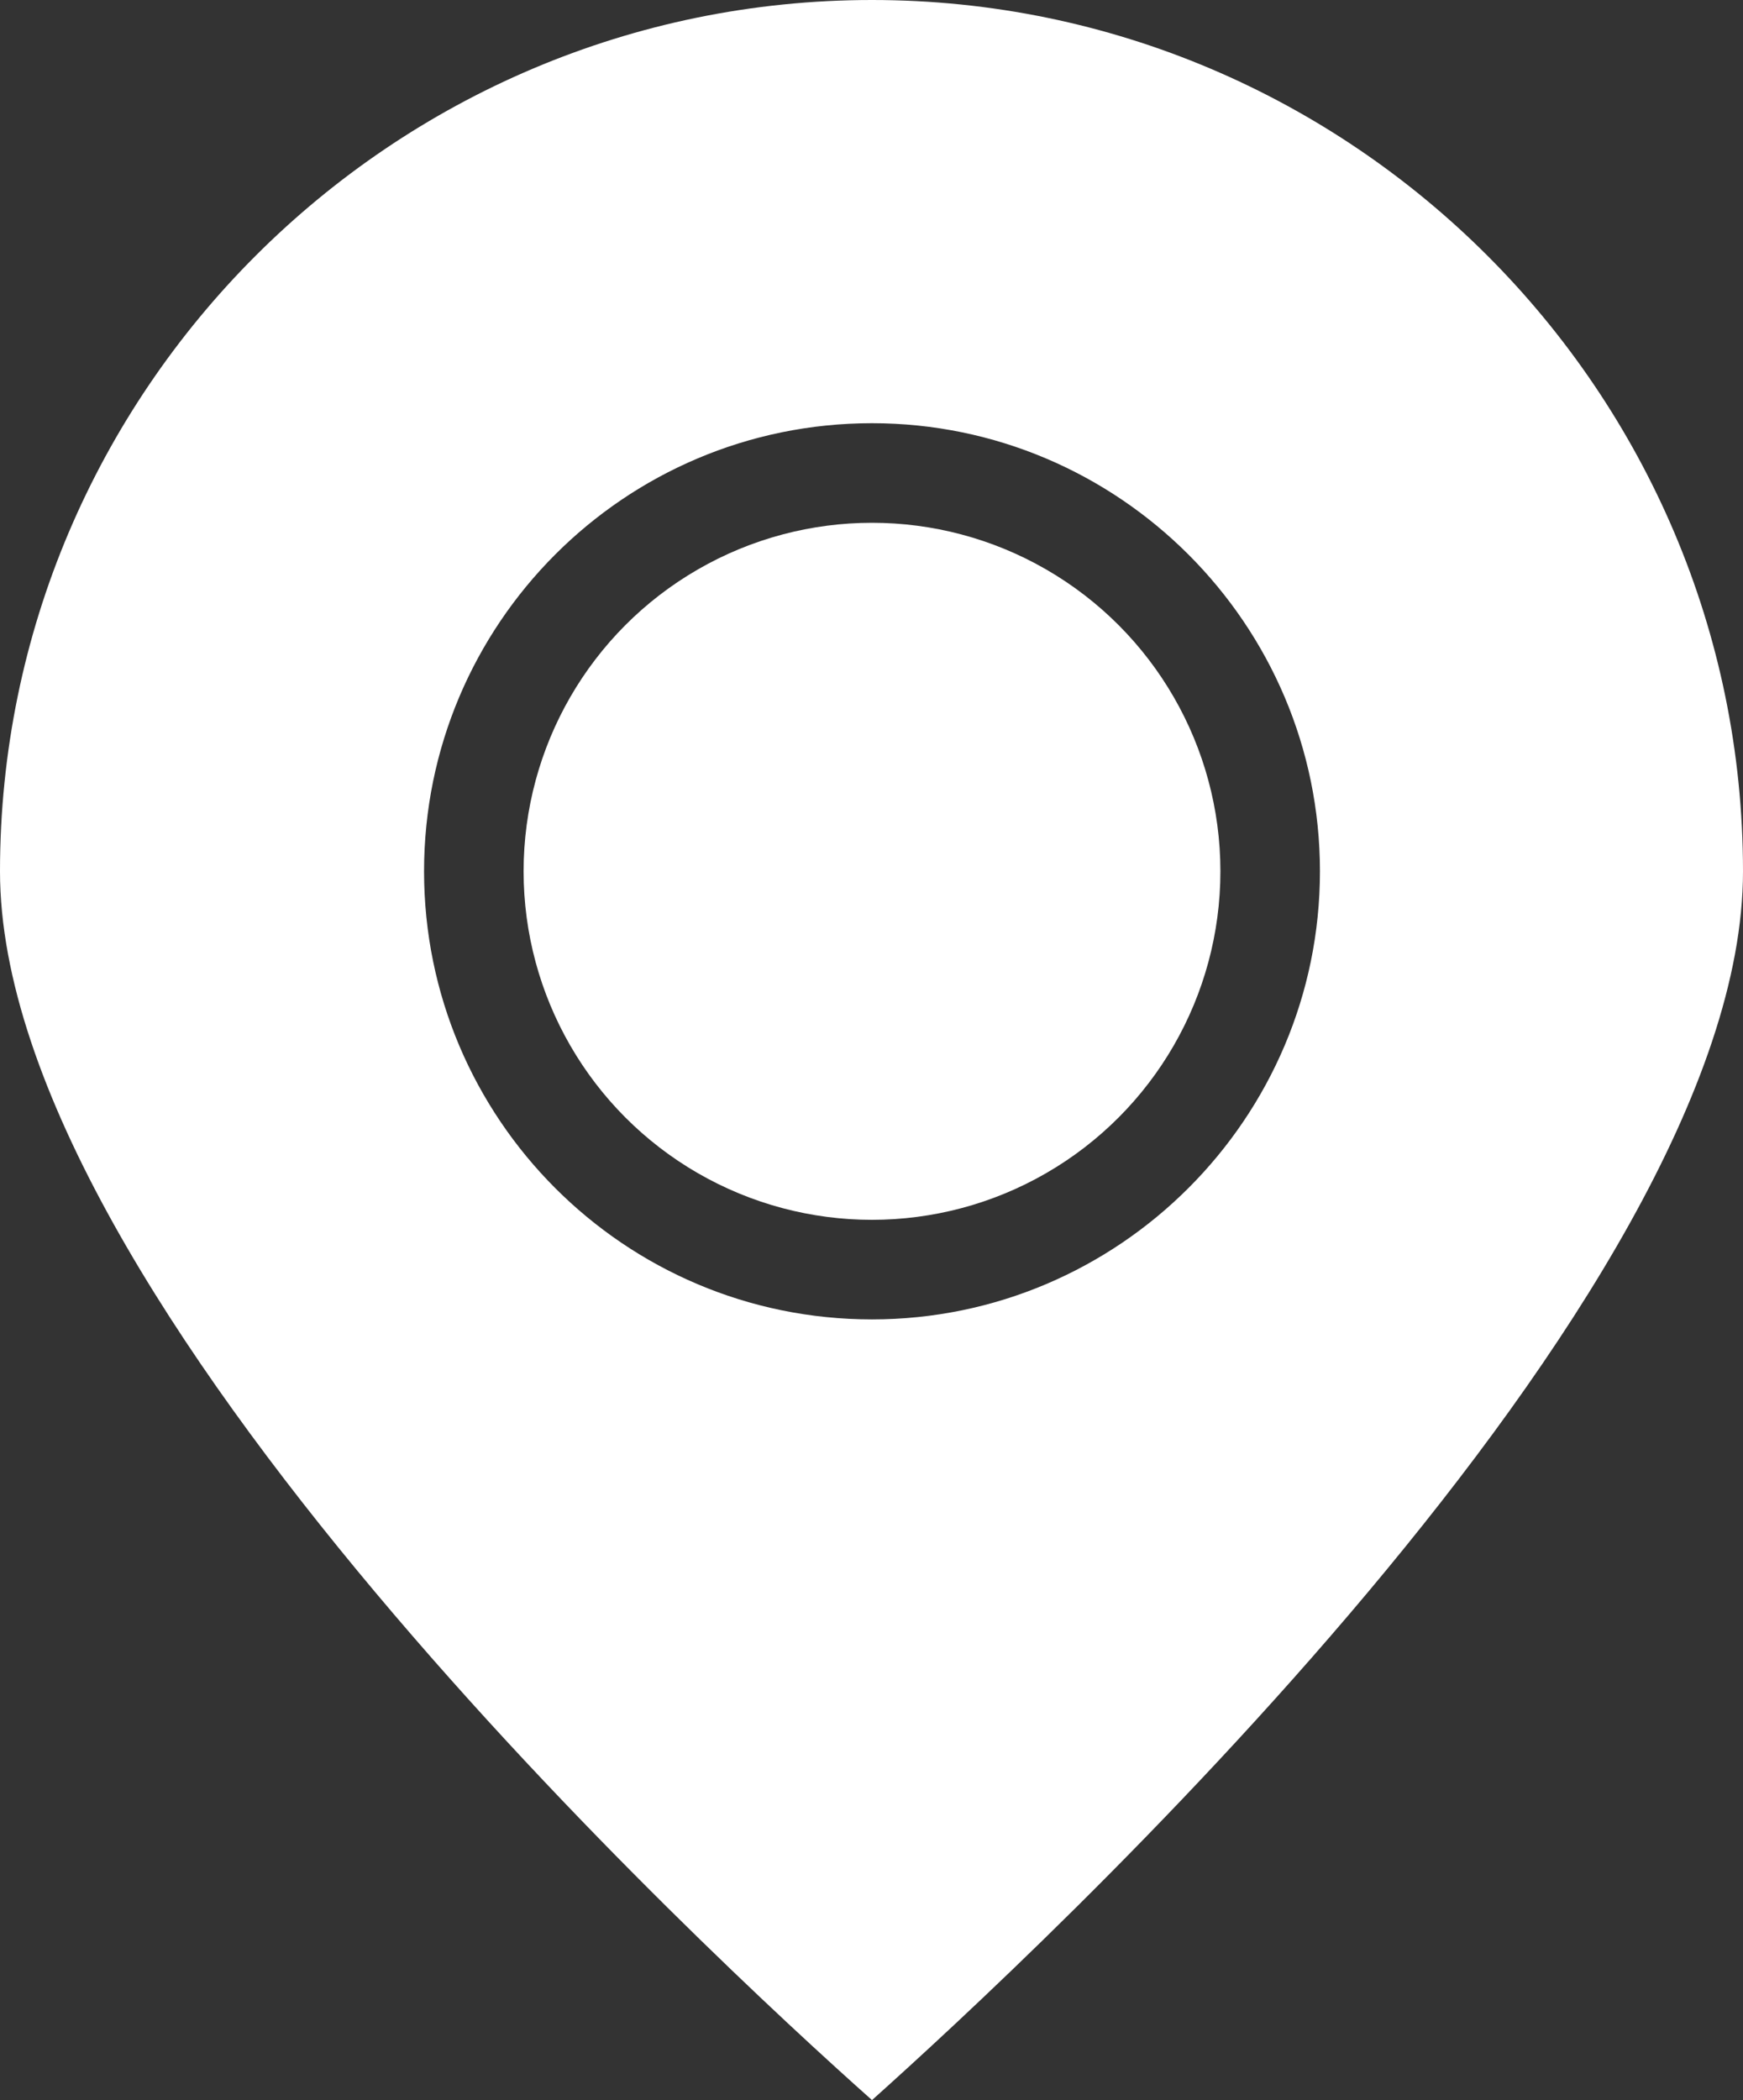 <?xml version="1.0" encoding="utf-8"?>
<!-- Generator: Adobe Illustrator 25.4.1, SVG Export Plug-In . SVG Version: 6.00 Build 0)  -->
<svg version="1.1" id="Layer_3" xmlns="http://www.w3.org/2000/svg" xmlns:xlink="http://www.w3.org/1999/xlink" x="0px" y="0px"
	 viewBox="0 0 17.51 21.09" style="enable-background:new 0 0 17.51 21.09;" xml:space="preserve">
<rect x="0" y="0" width="17.51" height="21.09" fill="#333333" stroke="none"/>
<style type="text/css">
	.st0{fill:#FFFFFF;}
</style>
<g>
	<path class="st0" d="M8.76,0C3.93,0,0,3.93,0,8.75c0,4.3,7.13,10.89,8.76,12.34c1.62-1.45,8.75-8.04,8.75-12.34
		C17.51,3.93,13.58,0,8.76,0z M8.76,13.25c-2.49,0-4.5-2.02-4.5-4.5c0-2.48,2.01-4.5,4.5-4.5c2.48,0,4.5,2.02,4.5,4.5
		C13.26,11.23,11.24,13.25,8.76,13.25z"/>
	<circle class="st0" cx="8.76" cy="8.75" r="3.5"/>
</g>
</svg>
